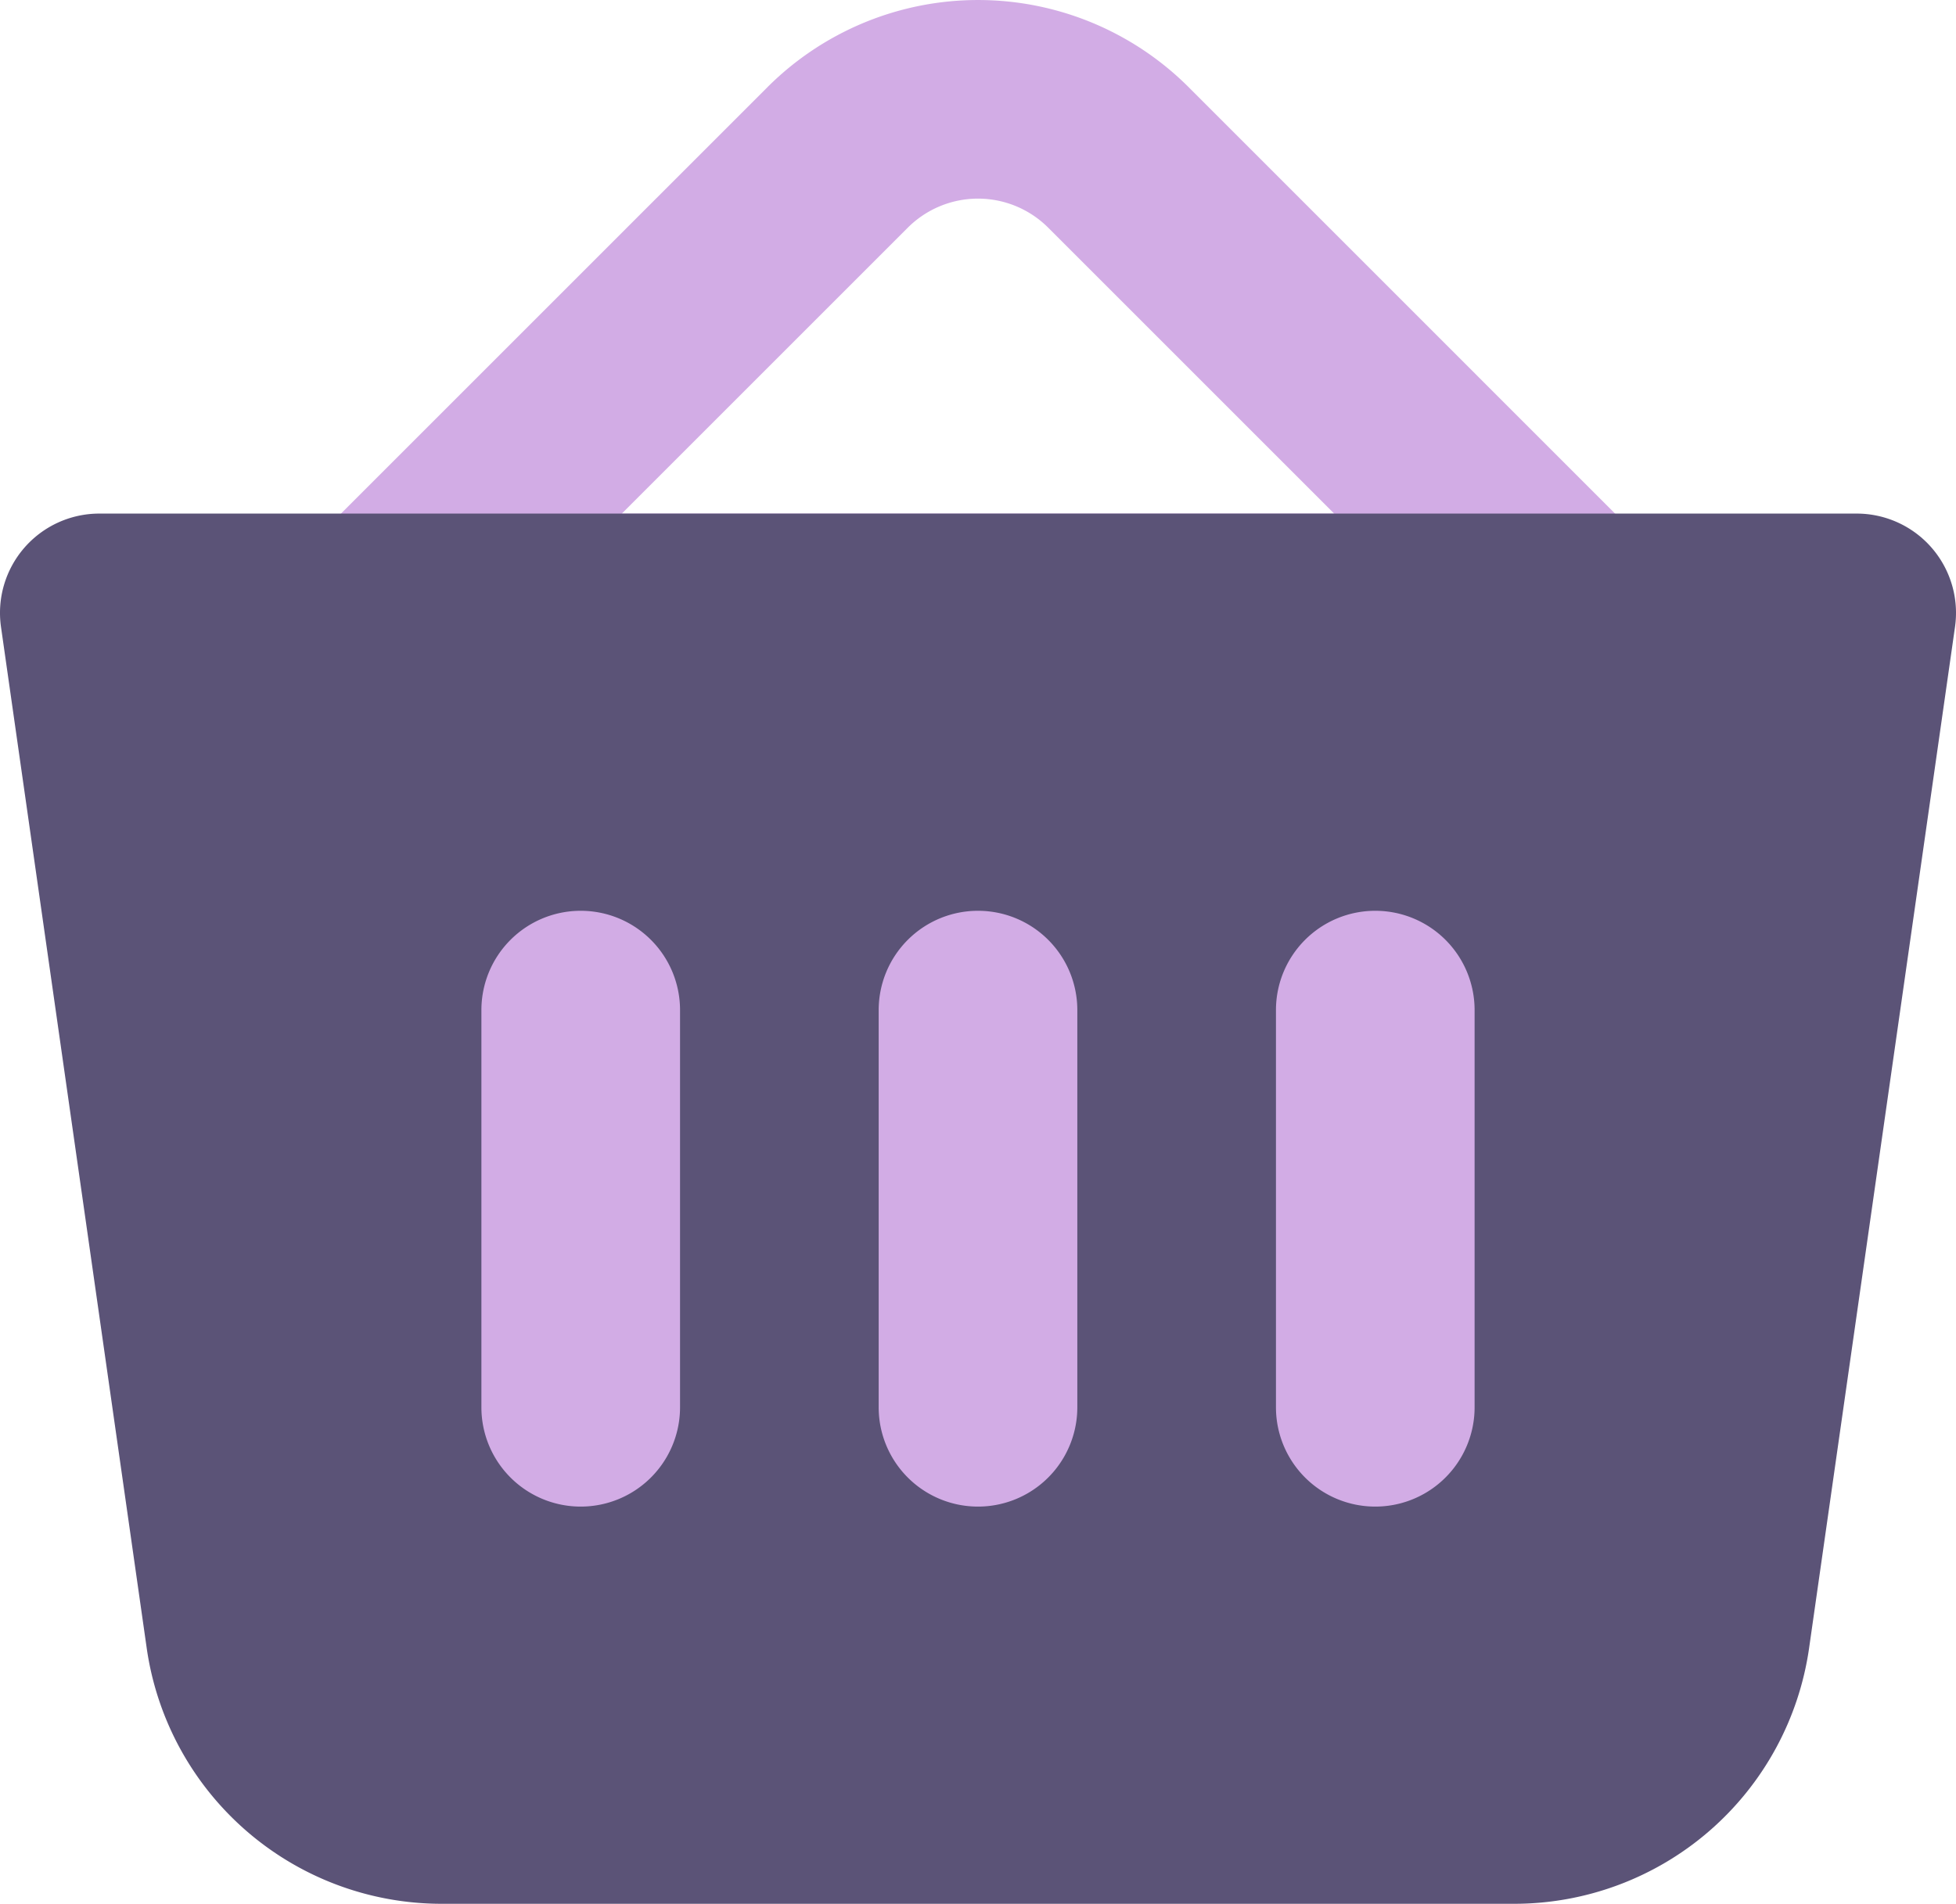 <svg id="basket" xmlns="http://www.w3.org/2000/svg" width="19.694" height="19.172" viewBox="0 0 19.694 19.172">
    <defs>
        <style>
            .cls-1{fill:#d2ace5;fill-rule:evenodd}
        </style>
    </defs>
    <path id="Path_13436" data-name="Path 13436" class="cls-1" d="M12.707 4.121a1 1 0 0 0-1.414 0L8.414 7h7.172zM9.879 2.707a3 3 0 0 1 4.243 0L20.414 9H3.586z" transform="translate(-2.153 -1.828)"/>
    <path id="Path_13437" data-name="Path 13437" d="M2.163 8.141A1 1 0 0 1 3.153 7h17.694a1 1 0 0 1 .99 1.141l-1.469 10.283A3 3 0 0 1 17.4 21H6.6a3 3 0 0 1-2.97-2.576z" transform="translate(-2.153 -1.828)" style="fill:#5b5377"/>
    <path id="Path_13438" data-name="Path 13438" class="cls-1" d="M8 11a1 1 0 0 1 1 1v4a1 1 0 0 1-2 0v-4a1 1 0 0 1 1-1z" transform="translate(-2.153 -1.828)"/>
    <path id="Path_13439" data-name="Path 13439" class="cls-1" d="M12 11a1 1 0 0 1 1 1v4a1 1 0 0 1-2 0v-4a1 1 0 0 1 1-1z" transform="translate(-2.153 -1.828)"/>
    <path id="Path_13440" data-name="Path 13440" class="cls-1" d="M16 11a1 1 0 0 1 1 1v4a1 1 0 0 1-2 0v-4a1 1 0 0 1 1-1z" transform="translate(-2.153 -1.828)"/>
</svg>
